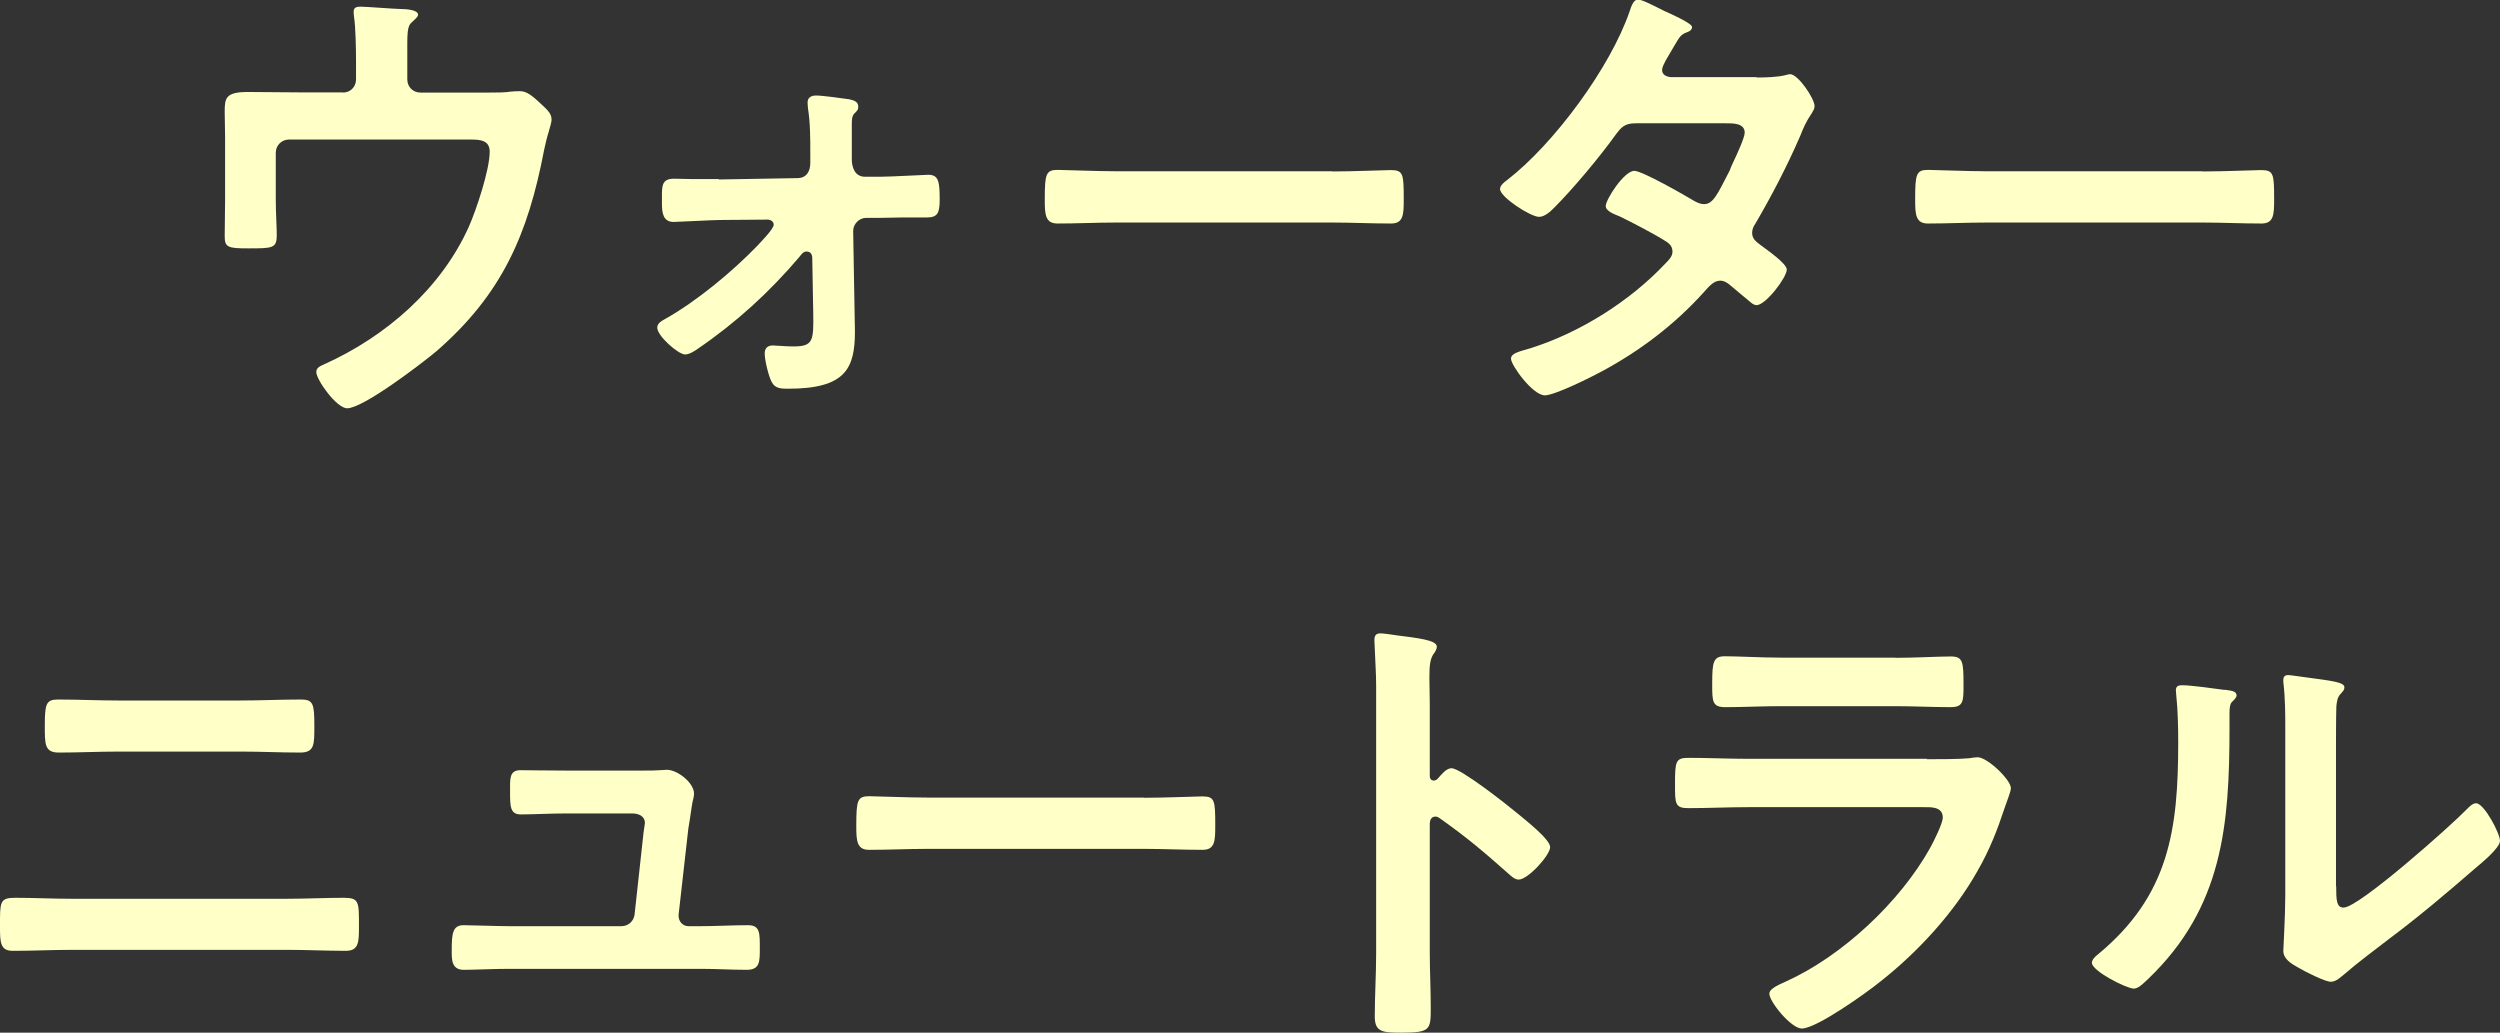 <?xml version="1.0" encoding="UTF-8"?>
<svg id="Layer_2" data-name="Layer 2" xmlns="http://www.w3.org/2000/svg" viewBox="0 0 127.73 52.76">
  <rect x="0" y="0" width="127.73" height="52.76" fill="#333333" stroke="none"/>
  <defs>
    <style>
      .cls-1 {
        fill: #ffffc8;
      }
    </style>
  </defs>
  <g id="_文字" data-name="文字">
    <g>
      <path class="cls-1" d="M17.52,4.73c.38,0,.67-.29,.67-.67v-.98c0-.55-.02-1.7-.1-2.21-.02-.1-.02-.22-.02-.29,0-.22,.19-.24,.36-.24,.24,0,1.8,.12,2.04,.12,.17,0,.89,.02,.89,.29,0,.12-.19,.26-.29,.36-.29,.24-.26,.53-.26,1.92v1.03c0,.38,.29,.67,.67,.67h3.48c.41,0,.84,0,1.15-.05,.14-.02,.34-.02,.48-.02,.34,0,.65,.29,.89,.5,.43,.41,.7,.6,.7,.94,0,.19-.1,.43-.14,.62-.1,.31-.17,.62-.24,.94-.82,4.3-2.14,7.37-5.52,10.3-.72,.6-3.72,2.9-4.54,2.9-.55,0-1.58-1.46-1.58-1.85,0-.24,.22-.31,.43-.41,3.14-1.42,5.95-3.86,7.37-7.03,.38-.86,1.06-2.9,1.06-3.82,0-.58-.48-.62-.94-.62H14.76c-.36,0-.67,.29-.67,.67v2.4c0,.62,.05,1.42,.05,1.82,0,.67-.22,.67-1.46,.67-1.03,0-1.2-.05-1.2-.62s.02-1.2,.02-1.8v-3.31c0-.43-.02-.84-.02-1.25,0-.7,.05-1.01,1.18-1.01,.86,0,1.75,.02,2.64,.02h2.23Z"/>
      <path class="cls-1" d="M36.72,9.17l4.03-.07c.46,0,.65-.36,.65-.77v-.5c0-.74,0-1.56-.12-2.3,0-.07-.02-.19-.02-.29,0-.26,.19-.36,.43-.36,.34,0,1.32,.14,1.68,.19,.22,.05,.48,.1,.48,.38,0,.17-.07,.22-.19,.34-.14,.14-.14,.34-.14,.6v1.75c0,.38,.14,.89,.67,.89h.79c.5,0,2.3-.1,2.45-.1,.53,0,.58,.36,.58,1.27,0,.67-.1,.91-.65,.91h-1.2c-.38,0-.77,.02-1.13,.02h-.77c-.36,0-.67,.31-.67,.67l.07,4.03c0,.36,.02,.74,.02,1.1,0,1.9-.48,2.93-3.41,2.93-.34,0-.67,0-.84-.34-.17-.31-.36-1.13-.36-1.46,0-.26,.14-.41,.41-.41,.17,0,.65,.05,1.06,.05,1.01,0,1.03-.29,1.01-1.7l-.05-2.81c0-.17-.07-.34-.29-.34-.17,0-.26,.14-.38,.29-1.51,1.78-3.24,3.36-5.18,4.68-.17,.12-.43,.29-.65,.29-.34,0-1.42-.94-1.42-1.37,0-.22,.22-.34,.38-.43,1.63-.91,3.48-2.45,4.75-3.77,.17-.19,.82-.84,.82-1.06,0-.17-.17-.26-.31-.26l-2.45,.02c-.34,0-2.16,.1-2.35,.1-.55,0-.6-.48-.6-.94v-.29c0-.6-.02-.98,.62-.98,.31,0,.62,.02,.94,.02h1.34Z"/>
      <path class="cls-1" d="M68.07,8.76c1.1,0,2.66-.07,2.98-.07,.65,0,.67,.19,.67,1.51,0,.77-.02,1.22-.65,1.22-1.01,0-2.02-.05-3-.05h-11.04c-.98,0-1.99,.05-3,.05-.62,0-.65-.46-.65-1.2,0-1.34,.05-1.54,.67-1.54,.31,0,1.97,.07,2.98,.07h11.04Z"/>
      <path class="cls-1" d="M89.76,3.96c.48,0,1.06-.02,1.46-.12,.07-.02,.17-.05,.24-.05,.41,0,1.25,1.25,1.25,1.63,0,.14-.07,.24-.14,.36-.29,.43-.41,.7-.6,1.18-.67,1.54-1.44,3.02-2.28,4.46-.1,.14-.17,.29-.17,.48,0,.31,.22,.46,.43,.62,.29,.22,1.34,.94,1.34,1.25,0,.41-1.08,1.82-1.54,1.82-.14,0-.26-.1-.36-.19-.34-.29-.65-.53-.98-.82-.14-.12-.31-.24-.53-.24-.34,0-.6,.34-.82,.58-1.49,1.66-3.29,3.02-5.23,4.06-.53,.29-2.4,1.22-2.9,1.22-.62,0-1.73-1.54-1.73-1.87,0-.29,.41-.36,1.03-.55,2.5-.79,5.06-2.4,6.86-4.32,.17-.17,.36-.36,.36-.6s-.12-.38-.29-.5c-.55-.36-1.8-1.01-2.4-1.3-.24-.1-.72-.26-.72-.53,0-.34,.94-1.8,1.46-1.8,.41,0,2.62,1.27,3.1,1.56,.14,.07,.29,.14,.46,.14,.46,0,.67-.46,1.32-1.73,.02-.07,.07-.19,.14-.34,.24-.5,.62-1.34,.62-1.58,0-.5-.62-.48-.98-.48h-4.58c-.58,0-.74,.19-1.06,.62-.79,1.1-2.16,2.74-3.12,3.7-.19,.19-.48,.46-.77,.46-.43,0-1.99-1.01-1.99-1.42,0-.19,.22-.36,.36-.46,2.4-1.85,5.28-5.76,6.26-8.62,.07-.19,.17-.6,.43-.6,.19,0,.67,.24,1.34,.58,.22,.1,1.42,.62,1.42,.82,0,.14-.12,.22-.24,.26-.36,.14-.38,.22-.72,.79-.1,.17-.22,.38-.38,.65-.07,.14-.19,.34-.19,.5,0,.24,.22,.34,.43,.36h4.39Z"/>
      <path class="cls-1" d="M112.54,8.76c1.1,0,2.66-.07,2.98-.07,.65,0,.67,.19,.67,1.51,0,.77-.02,1.22-.65,1.22-1.01,0-2.02-.05-3-.05h-11.04c-.98,0-1.99,.05-3,.05-.62,0-.65-.46-.65-1.2,0-1.34,.05-1.54,.67-1.54,.31,0,1.97,.07,2.98,.07h11.04Z"/>
      <path class="cls-1" d="M14.69,45.92c.96,0,1.92-.05,2.88-.05,.79,0,.77,.22,.77,1.46,0,.79,0,1.25-.67,1.25-.98,0-1.99-.05-2.98-.05H3.65c-.98,0-1.99,.05-2.98,.05C0,48.59,0,48.13,0,47.31c0-1.22-.02-1.44,.77-1.44,.96,0,1.92,.05,2.88,.05H14.69Zm-2.4-10.13c1.03,0,2.06-.05,3.1-.05,.62,0,.67,.24,.67,1.34,0,.94,.02,1.37-.72,1.37-1.01,0-2.02-.05-3.02-.05H6.03c-1.01,0-2.02,.05-3.02,.05-.74,0-.72-.43-.72-1.39,0-1.1,.07-1.32,.67-1.32,1.03,0,2.06,.05,3.1,.05h6.24Z"/>
      <path class="cls-1" d="M32.91,39.37c.29,0,.58,0,.82-.02,.1,0,.24-.02,.34-.02,.55,0,1.39,.67,1.39,1.22,0,.19-.07,.31-.12,.67-.07,.46-.14,.98-.17,1.1l-.5,4.42c-.02,.31,.19,.58,.5,.58h.65c.79,0,1.58-.05,2.4-.05,.62,0,.6,.41,.6,1.2,0,.67,0,1.08-.67,1.08-.77,0-1.56-.05-2.33-.05h-9.82c-.82,0-1.73,.05-2.3,.05-.65,0-.62-.55-.62-1.03,0-.82,.05-1.25,.6-1.25,.41,0,1.68,.05,2.33,.05h5.74c.34,0,.62-.24,.67-.58l.46-4.2c0-.07,.07-.43,.07-.48,0-.38-.34-.5-.65-.5h-3.34c-.82,0-1.75,.05-2.35,.05-.55,0-.55-.41-.55-1.18,0-.62-.05-1.08,.53-1.08,.41,0,1.42,.02,2.38,.02h3.96Z"/>
      <path class="cls-1" d="M58.44,40.76c1.1,0,2.66-.07,2.98-.07,.65,0,.67,.19,.67,1.51,0,.77-.02,1.22-.65,1.22-1.01,0-2.02-.05-3-.05h-11.04c-.98,0-1.99,.05-3,.05-.62,0-.65-.46-.65-1.2,0-1.34,.05-1.54,.67-1.54,.31,0,1.97,.07,2.98,.07h11.04Z"/>
      <path class="cls-1" d="M74.16,39.25c.48,0,2.88,1.9,3.36,2.3,.34,.29,1.68,1.32,1.68,1.73s-1.13,1.66-1.61,1.66c-.19,0-.38-.17-.53-.31-1.3-1.15-2.06-1.8-3.48-2.81-.07-.05-.14-.1-.24-.1-.22,0-.29,.19-.29,.38v6.55c0,.96,.05,1.9,.05,2.86,0,1.1-.02,1.25-1.49,1.25-.96,0-1.37-.02-1.37-.82,0-1.08,.07-2.16,.07-3.24v-13.68c0-.62-.05-1.27-.07-1.87,0-.12-.02-.34-.02-.43,0-.24,.07-.36,.31-.36,.14,0,.65,.07,.82,.1,1.08,.14,2.06,.24,2.06,.58,0,.1-.07,.24-.12,.31-.22,.26-.26,.62-.26,1.27,0,.36,.02,.82,.02,1.42v3.6c0,.19,.12,.24,.19,.24,.1,0,.14-.02,.22-.1,.17-.19,.43-.53,.7-.53Z"/>
      <path class="cls-1" d="M98.45,38.79c.55,0,1.66,0,2.16-.05,.12-.02,.31-.05,.43-.05,.5,0,1.7,1.15,1.7,1.58,0,.17-.19,.62-.31,.98-.38,1.15-.77,2.16-1.39,3.24-1.2,2.14-3.05,4.15-4.97,5.66-.67,.55-3.26,2.4-4.01,2.4-.55,0-1.66-1.37-1.66-1.78,0-.29,.6-.5,.84-.62,2.88-1.3,5.83-4.06,7.37-6.82,.17-.31,.65-1.25,.65-1.56,0-.58-.65-.53-1.03-.53h-8.93c-1.01,0-2.02,.05-3.05,.05-.67,0-.67-.24-.67-1.18,0-1.22,.02-1.39,.7-1.39,1.01,0,2.04,.05,3.07,.05h9.1Zm-1.61-5.18c.98,0,2.21-.07,2.83-.07s.65,.26,.65,1.46c0,.82,0,1.13-.65,1.13-.96,0-1.9-.05-2.83-.05h-5.88c-.94,0-1.87,.05-2.81,.05-.67,0-.67-.29-.67-1.18,0-1.13,.05-1.42,.65-1.42,.67,0,1.9,.07,2.83,.07h5.88Z"/>
      <path class="cls-1" d="M113.67,35.24c.29,.05,.6,.05,.6,.29,0,.12-.14,.24-.24,.34-.14,.14-.12,.55-.12,.77v.53c0,4.97-.34,9.19-4.15,12.84-.19,.17-.48,.5-.74,.5-.36,0-2.14-.89-2.14-1.32,0-.17,.19-.34,.31-.43,3.65-3.02,4.1-6.38,4.1-10.85,0-.72-.02-1.68-.1-2.38,0-.07-.02-.19-.02-.26,0-.22,.14-.26,.31-.26,.46,0,1.68,.17,2.18,.24Zm5.69,10.03c0,.74,.02,1.1,.38,1.1,.79,0,5.52-4.22,6.29-5.02,.12-.12,.29-.31,.48-.31,.41,0,1.22,1.54,1.22,1.92,0,.36-.94,1.13-1.25,1.39-1.44,1.25-2.88,2.47-4.39,3.6-.65,.5-1.68,1.27-2.26,1.78-.22,.17-.46,.43-.74,.43-.31,0-1.34-.53-1.66-.72-.34-.19-.77-.43-.77-.86,0-.17,.1-1.73,.1-2.88v-8.4c0-.82,0-1.63-.1-2.45v-.12c0-.17,.1-.24,.24-.24s.74,.1,.94,.12c1.25,.17,1.94,.24,1.94,.5,0,.17-.1,.22-.19,.34-.17,.17-.19,.38-.22,.62-.02,.55-.02,1.75-.02,2.35v6.84Z"/>
    </g>
  </g>
</svg>